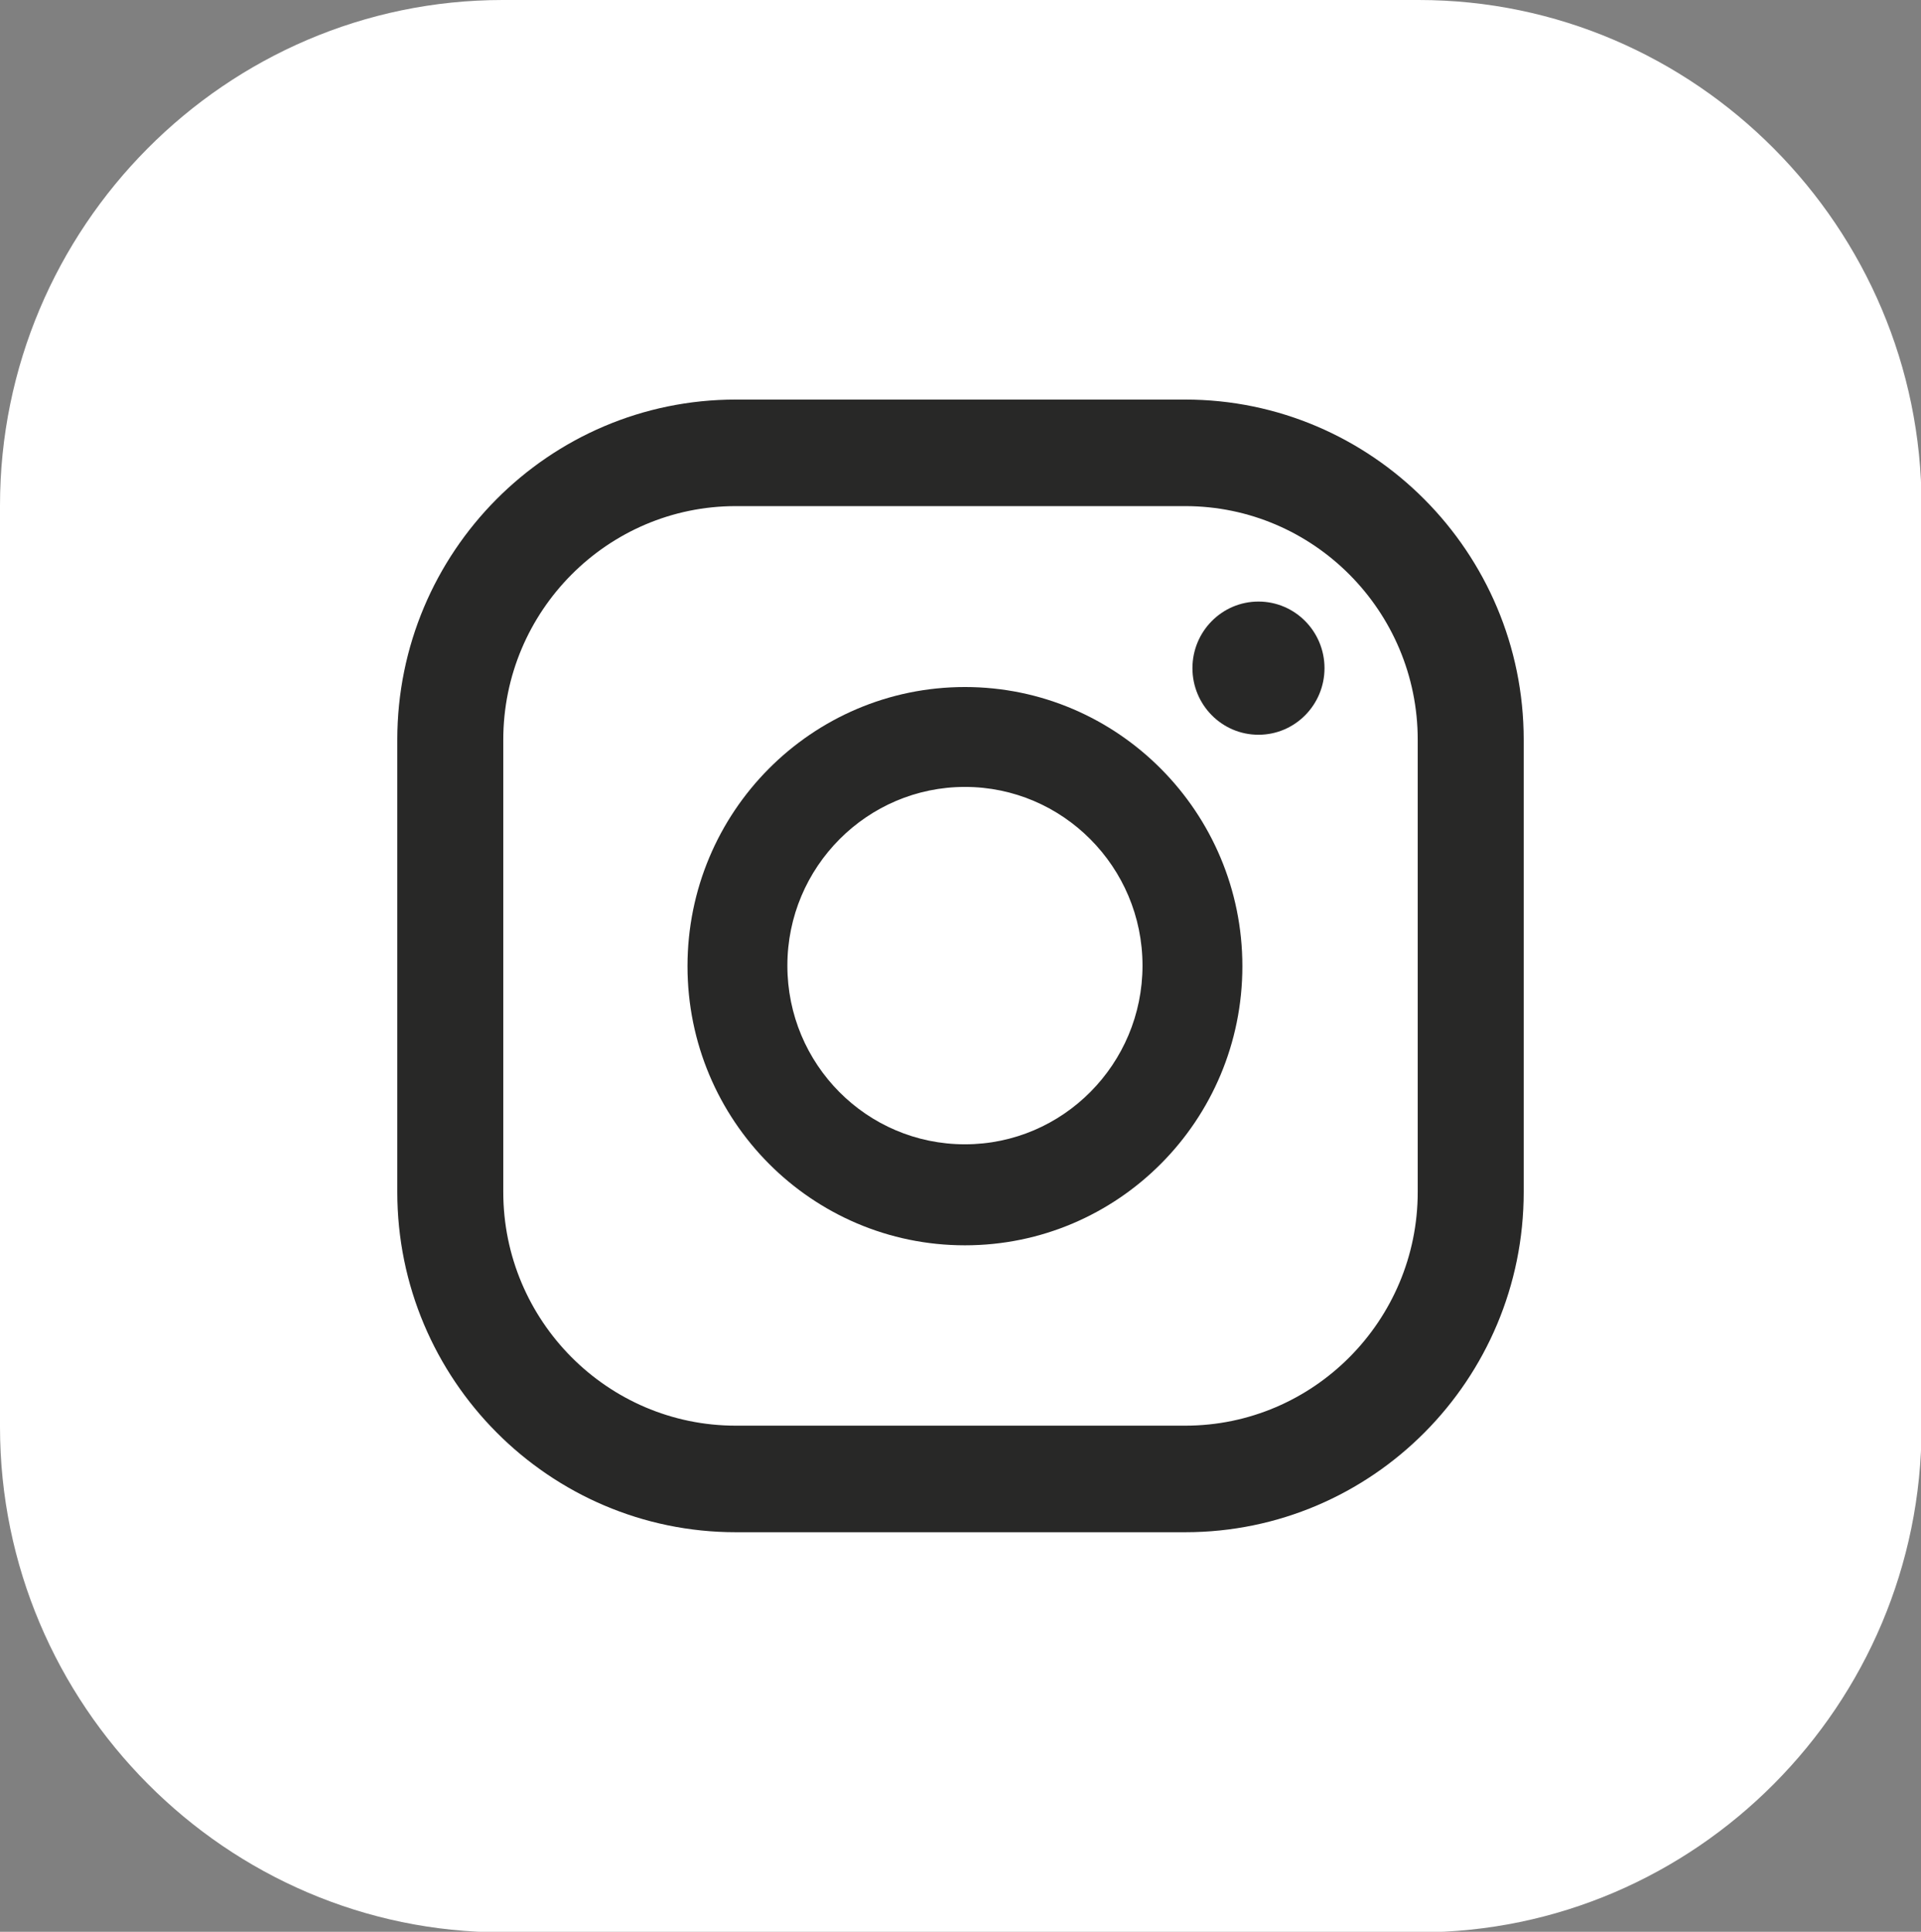 <?xml version="1.0" encoding="UTF-8"?> <svg xmlns="http://www.w3.org/2000/svg" id="_Слой_2" data-name="Слой 2" viewBox="0 0 34.62 34.81"><rect x="0" y="0" width="34.62" height="34.81" fill="#808080" stroke="none"/><defs><style> .cls-1 { fill: #fff; } .cls-2 { fill: #282827; } </style></defs><g id="Layer_1" data-name="Layer 1"><g><path class="cls-1" d="M0,25.7V9.11C0,4.1,4.07,0,9.06,0h16.51c4.98,0,9.06,4.1,9.06,9.11v16.6c0,5.01-4.07,9.11-9.06,9.11H9.06c-4.98,0-9.06-4.1-9.06-9.11Z"></path><g><path class="cls-2" d="M22.68,10.84c-.66,0-1.19.54-1.19,1.2s.53,1.2,1.19,1.2,1.19-.54,1.19-1.2-.53-1.2-1.19-1.2Z"></path><path class="cls-2" d="M17.39,12.38c-2.76,0-5,2.25-5,5.03s2.24,5.03,5,5.03,5-2.25,5-5.03c0-2.77-2.24-5.03-5-5.03ZM17.39,20.62c-1.77,0-3.2-1.44-3.2-3.22s1.44-3.22,3.2-3.22,3.2,1.44,3.2,3.22c0,1.77-1.43,3.22-3.2,3.22Z"></path><path class="cls-2" d="M21.36,27.61h-8.1c-3.36,0-6.1-2.75-6.1-6.13v-8.15c0-3.38,2.73-6.13,6.1-6.13h8.1c3.36,0,6.1,2.75,6.1,6.13v8.15c0,3.38-2.73,6.13-6.1,6.13ZM13.26,9.12c-2.31,0-4.19,1.89-4.19,4.21v8.15c0,2.32,1.88,4.21,4.19,4.21h8.1c2.31,0,4.19-1.89,4.19-4.21v-8.15c0-2.32-1.88-4.21-4.19-4.21h-8.1Z"></path></g></g></g></svg> 